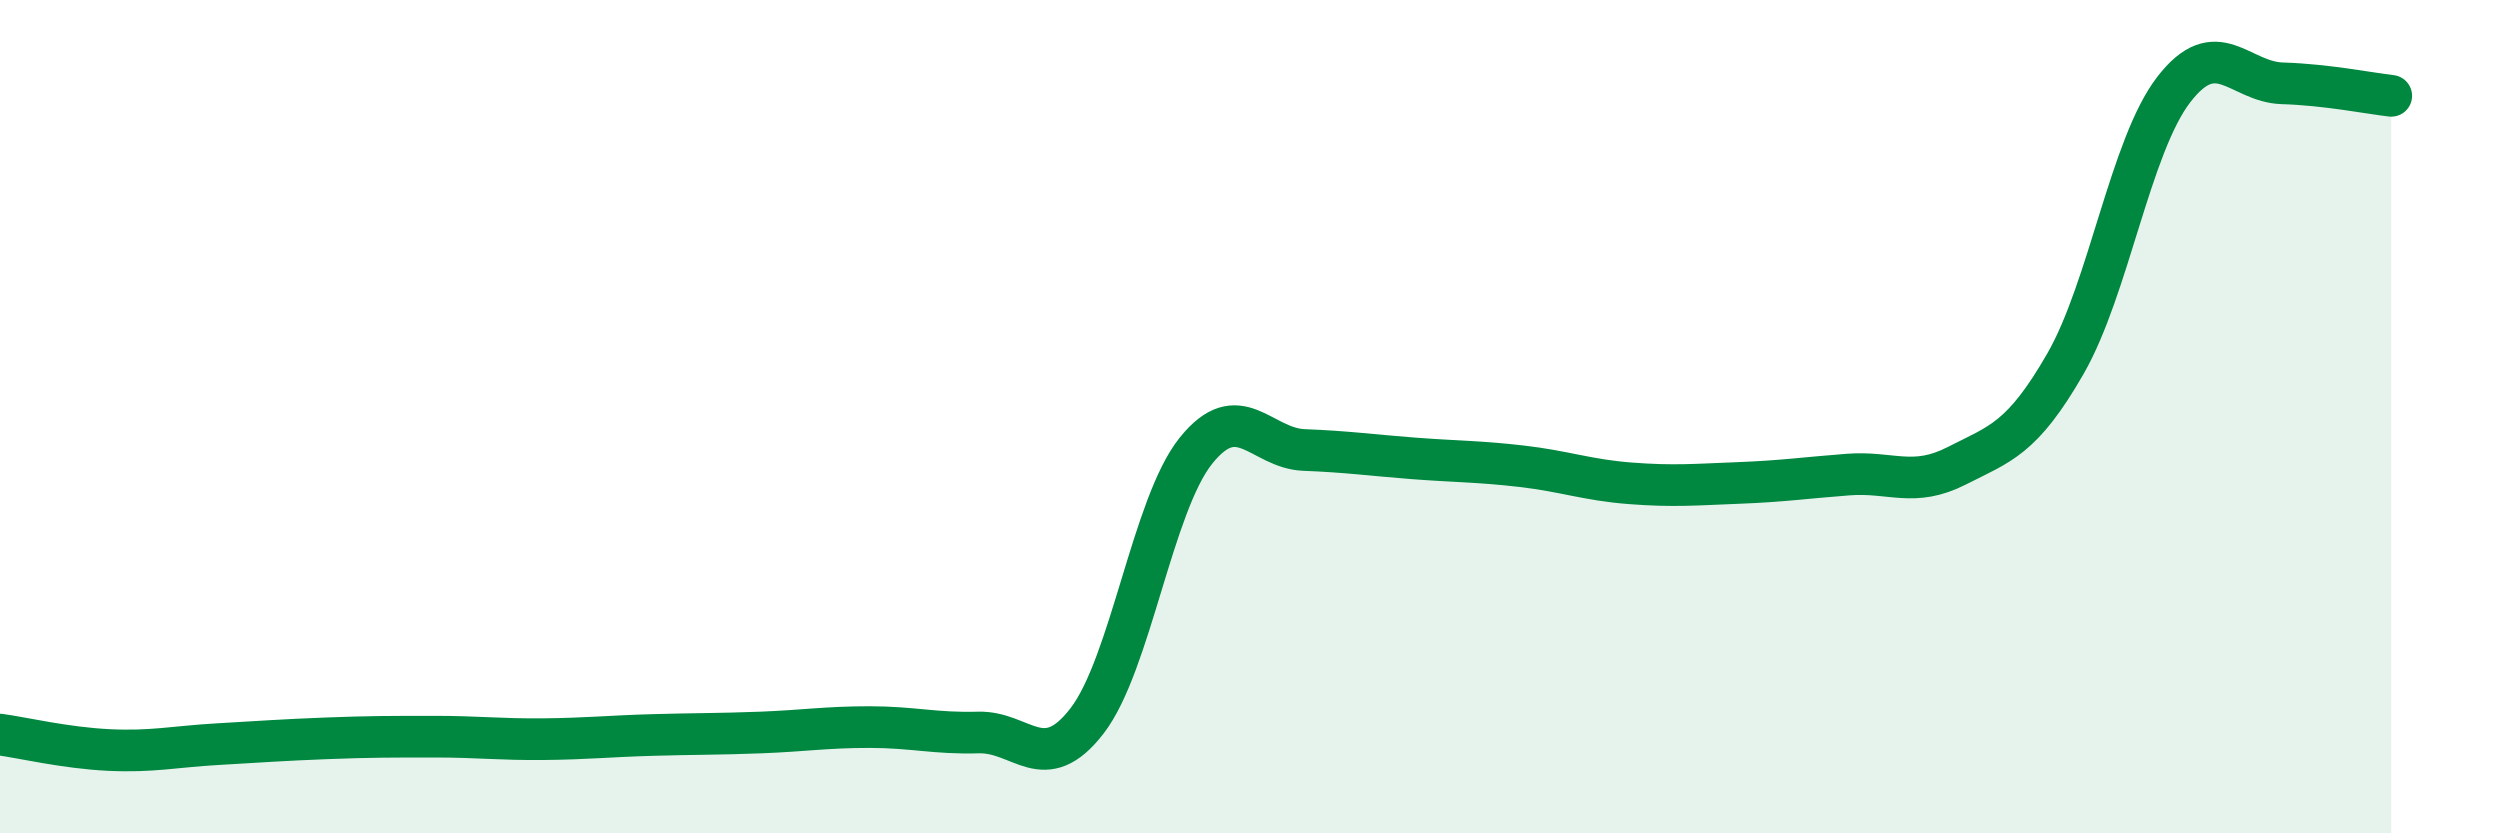 
    <svg width="60" height="20" viewBox="0 0 60 20" xmlns="http://www.w3.org/2000/svg">
      <path
        d="M 0,17.63 C 0.52,17.7 1.57,17.95 2.61,18 C 3.65,18.05 4.18,17.92 5.22,17.86 C 6.26,17.8 6.79,17.76 7.83,17.72 C 8.87,17.68 9.39,17.68 10.43,17.68 C 11.47,17.68 12,17.75 13.04,17.74 C 14.08,17.73 14.61,17.67 15.65,17.64 C 16.69,17.61 17.22,17.62 18.26,17.58 C 19.3,17.54 19.83,17.45 20.87,17.45 C 21.91,17.45 22.44,17.61 23.48,17.58 C 24.52,17.55 25.05,18.65 26.09,17.3 C 27.13,15.95 27.66,12.12 28.7,10.82 C 29.74,9.52 30.26,10.76 31.3,10.8 C 32.34,10.84 32.87,10.92 33.91,11 C 34.95,11.08 35.48,11.07 36.52,11.19 C 37.56,11.31 38.09,11.52 39.13,11.6 C 40.17,11.68 40.7,11.63 41.74,11.59 C 42.78,11.55 43.31,11.47 44.35,11.39 C 45.39,11.31 45.92,11.71 46.96,11.18 C 48,10.65 48.53,10.54 49.57,8.73 C 50.61,6.92 51.13,3.5 52.17,2.15 C 53.21,0.8 53.74,1.97 54.78,2 C 55.82,2.03 56.87,2.24 57.39,2.3L57.39 20L0 20Z"
        fill="#008740"
        opacity="0.1"
        stroke-linecap="round"
        stroke-linejoin="round"
      />
      <path
        d="M 0,17.63 C 0.52,17.7 1.57,17.95 2.61,18 C 3.65,18.05 4.18,17.92 5.22,17.86 C 6.26,17.8 6.79,17.76 7.83,17.72 C 8.87,17.68 9.39,17.68 10.43,17.68 C 11.47,17.68 12,17.75 13.04,17.74 C 14.08,17.73 14.61,17.67 15.65,17.64 C 16.69,17.61 17.22,17.62 18.26,17.58 C 19.3,17.54 19.83,17.45 20.87,17.45 C 21.91,17.45 22.44,17.61 23.48,17.58 C 24.52,17.55 25.05,18.65 26.09,17.3 C 27.13,15.95 27.66,12.12 28.7,10.82 C 29.74,9.52 30.26,10.76 31.3,10.8 C 32.34,10.84 32.87,10.92 33.91,11 C 34.95,11.08 35.48,11.07 36.52,11.19 C 37.56,11.31 38.09,11.52 39.13,11.6 C 40.17,11.68 40.7,11.63 41.74,11.59 C 42.78,11.55 43.31,11.47 44.35,11.39 C 45.39,11.31 45.92,11.71 46.96,11.18 C 48,10.65 48.53,10.54 49.57,8.73 C 50.61,6.92 51.13,3.5 52.17,2.15 C 53.21,0.8 53.74,1.97 54.78,2 C 55.82,2.03 56.87,2.24 57.39,2.3"
        stroke="#008740"
        stroke-width="1"
        fill="none"
        stroke-linecap="round"
        stroke-linejoin="round"
      />
    </svg>
  